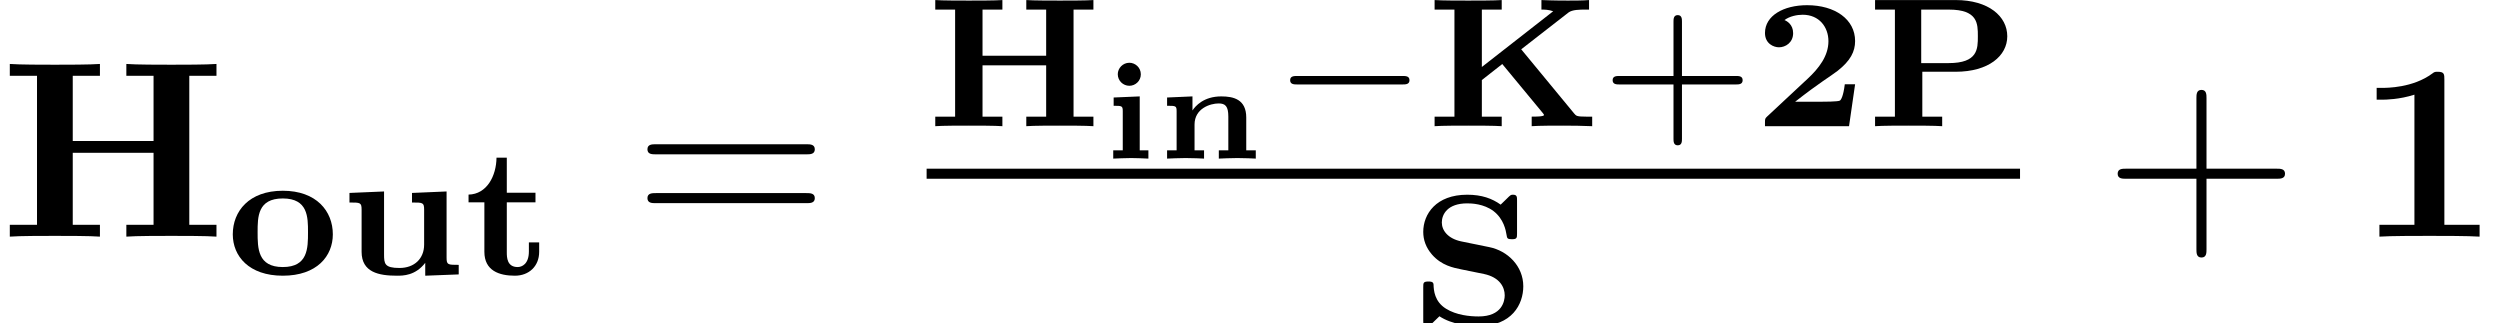 <?xml version='1.0' encoding='UTF-8'?>
<!-- This file was generated by dvisvgm 2.6.3 -->
<svg version='1.1' xmlns='http://www.w3.org/2000/svg' xmlns:xlink='http://www.w3.org/1999/xlink' width='108.351pt' height='14.018pt' viewBox='70.735 58.486 108.351 14.018'>
<defs>
<path id='g3-0' d='M5.571 -1.809C5.699 -1.809 5.874 -1.809 5.874 -1.993S5.699 -2.176 5.571 -2.176H1.004C0.877 -2.176 0.701 -2.176 0.701 -1.993S0.877 -1.809 1.004 -1.809H5.571Z'/>
<path id='g4-43' d='M3.475 -1.809H5.818C5.93 -1.809 6.105 -1.809 6.105 -1.993S5.93 -2.176 5.818 -2.176H3.475V-4.527C3.475 -4.639 3.475 -4.814 3.292 -4.814S3.108 -4.639 3.108 -4.527V-2.176H0.757C0.646 -2.176 0.47 -2.176 0.47 -1.993S0.646 -1.809 0.757 -1.809H3.108V0.542C3.108 0.654 3.108 0.829 3.292 0.829S3.475 0.654 3.475 0.542V-1.809Z'/>
<path id='g0-105' d='M1.674 -3.652C1.674 -3.957 1.423 -4.154 1.178 -4.154C0.891 -4.154 0.675 -3.915 0.675 -3.658C0.675 -3.377 0.903 -3.156 1.178 -3.156C1.435 -3.156 1.674 -3.365 1.674 -3.652ZM0.496 -2.648V-2.289C0.849 -2.289 0.891 -2.289 0.891 -2.056V-0.359H0.478V0C0.61 -0.006 1.028 -0.024 1.255 -0.024C1.381 -0.024 1.793 -0.012 2.002 0V-0.359H1.626V-2.696L0.496 -2.648Z'/>
<path id='g0-110' d='M3.891 -1.781C3.891 -2.57 3.335 -2.696 2.809 -2.696C2.044 -2.696 1.686 -2.277 1.56 -2.086V-2.696L0.46 -2.648V-2.289C0.831 -2.289 0.873 -2.289 0.873 -2.056V-0.359H0.46V0C0.598 -0.006 0.992 -0.024 1.261 -0.024C1.566 -0.024 1.967 -0.006 2.062 0V-0.359H1.65V-1.476C1.65 -2.17 2.325 -2.391 2.696 -2.391C2.983 -2.391 3.114 -2.271 3.114 -1.823V-0.359H2.702V0C2.839 -0.006 3.234 -0.024 3.503 -0.024C3.808 -0.024 4.208 -0.006 4.304 0V-0.359H3.891V-1.781Z'/>
<path id='g5-43' d='M4.462 -2.509H7.505C7.658 -2.509 7.865 -2.509 7.865 -2.727S7.658 -2.945 7.505 -2.945H4.462V-6C4.462 -6.153 4.462 -6.36 4.244 -6.36S4.025 -6.153 4.025 -6V-2.945H0.971C0.818 -2.945 0.611 -2.945 0.611 -2.727S0.818 -2.509 0.971 -2.509H4.025V0.545C4.025 0.698 4.025 0.905 4.244 0.905S4.462 0.698 4.462 0.545V-2.509Z'/>
<path id='g5-61' d='M7.495 -3.567C7.658 -3.567 7.865 -3.567 7.865 -3.785S7.658 -4.004 7.505 -4.004H0.971C0.818 -4.004 0.611 -4.004 0.611 -3.785S0.818 -3.567 0.982 -3.567H7.495ZM7.505 -1.451C7.658 -1.451 7.865 -1.451 7.865 -1.669S7.658 -1.887 7.495 -1.887H0.982C0.818 -1.887 0.611 -1.887 0.611 -1.669S0.818 -1.451 0.971 -1.451H7.505Z'/>
<path id='g1-50' d='M4.392 -1.817H3.945C3.881 -1.291 3.778 -1.132 3.73 -1.108C3.642 -1.06 3.029 -1.06 2.893 -1.06H1.793C2.861 -1.897 3.292 -2.136 3.634 -2.399C4.192 -2.837 4.392 -3.236 4.392 -3.69C4.392 -4.631 3.523 -5.244 2.311 -5.244C1.291 -5.244 0.486 -4.79 0.486 -4.041C0.486 -3.571 0.869 -3.419 1.092 -3.419C1.371 -3.419 1.706 -3.618 1.706 -4.033C1.706 -4.407 1.435 -4.559 1.331 -4.599C1.554 -4.766 1.873 -4.83 2.12 -4.83C2.837 -4.83 3.236 -4.296 3.236 -3.682C3.236 -3.037 2.813 -2.503 2.343 -2.064L0.582 -0.422C0.494 -0.335 0.486 -0.327 0.486 -0.167V0H4.129L4.392 -1.817Z'/>
<path id='g1-72' d='M6.368 -5.053H7.229V-5.467C6.926 -5.444 6.121 -5.444 5.778 -5.444C5.428 -5.444 4.623 -5.444 4.32 -5.467V-5.053H5.181V-3.053H2.423V-5.053H3.284V-5.467C2.981 -5.444 2.176 -5.444 1.833 -5.444C1.482 -5.444 0.677 -5.444 0.375 -5.467V-5.053H1.235V-0.414H0.375V0C0.677 -0.024 1.482 -0.024 1.833 -0.024C2.176 -0.024 2.981 -0.024 3.284 0V-0.414H2.423V-2.638H5.181V-0.414H4.32V0C4.623 -0.024 5.428 -0.024 5.778 -0.024C6.121 -0.024 6.926 -0.024 7.229 0V-0.414H6.368V-5.053Z'/>
<path id='g1-75' d='M4.129 -3.332L6.177 -4.926C6.344 -5.053 6.671 -5.053 6.902 -5.053H7.069V-5.467C6.83 -5.444 6.352 -5.444 6.153 -5.444C6.041 -5.444 5.507 -5.444 5.005 -5.467V-5.053C5.149 -5.053 5.308 -5.053 5.515 -4.981L2.423 -2.566V-5.053H3.284V-5.467C2.981 -5.444 2.176 -5.444 1.833 -5.444C1.482 -5.444 0.677 -5.444 0.375 -5.467V-5.053H1.235V-0.414H0.375V0C0.677 -0.024 1.482 -0.024 1.833 -0.024C2.176 -0.024 2.981 -0.024 3.284 0V-0.414H2.423V-2L3.308 -2.694L5.061 -0.574C5.069 -0.558 5.117 -0.51 5.117 -0.486C5.117 -0.414 4.758 -0.414 4.583 -0.414V0C4.878 -0.024 5.635 -0.024 5.97 -0.024C6.384 -0.024 6.791 -0.016 7.205 0V-0.414H6.942C6.535 -0.414 6.512 -0.446 6.424 -0.55L4.129 -3.332Z'/>
<path id='g1-80' d='M2.423 -2.359H3.866C5.292 -2.359 6.105 -3.045 6.105 -3.897C6.105 -4.758 5.3 -5.467 3.866 -5.467H0.375V-5.053H1.235V-0.414H0.375V0C0.677 -0.024 1.482 -0.024 1.833 -0.024C2.176 -0.024 2.981 -0.024 3.284 0V-0.414H2.423V-2.359ZM3.571 -5.053C4.83 -5.053 4.83 -4.447 4.83 -3.897S4.83 -2.734 3.563 -2.734H2.375V-5.053H3.571Z'/>
<path id='g1-83' d='M2.192 -3.555C1.618 -3.674 1.347 -4.025 1.347 -4.376S1.594 -5.204 2.447 -5.204C2.63 -5.204 3.164 -5.189 3.587 -4.87C4.033 -4.527 4.121 -4.033 4.152 -3.842C4.176 -3.69 4.184 -3.65 4.384 -3.65C4.599 -3.65 4.607 -3.706 4.607 -3.897V-5.332C4.607 -5.483 4.607 -5.579 4.431 -5.579C4.336 -5.579 4.328 -5.571 4.144 -5.388L3.897 -5.149C3.531 -5.412 3.084 -5.579 2.447 -5.579C1.1 -5.579 0.542 -4.742 0.542 -3.969C0.542 -3.626 0.654 -3.292 0.925 -2.981C1.339 -2.511 1.841 -2.415 2.192 -2.343L3.172 -2.144C3.858 -2 4.073 -1.57 4.073 -1.219C4.073 -0.972 3.961 -0.303 2.941 -0.303C2.558 -0.303 1.977 -0.359 1.53 -0.638C1.028 -0.948 0.996 -1.435 0.988 -1.69C0.98 -1.817 0.853 -1.817 0.765 -1.817C0.542 -1.817 0.542 -1.753 0.542 -1.57V-0.135C0.542 0.016 0.542 0.112 0.717 0.112C0.813 0.112 0.821 0.104 1.004 -0.08L1.243 -0.311C1.801 0.056 2.534 0.112 2.949 0.112C4.384 0.112 4.878 -0.829 4.878 -1.61C4.878 -2.487 4.2 -3.148 3.403 -3.308L2.192 -3.555Z'/>
<path id='g1-111' d='M4.607 -1.737C4.607 -2.742 3.897 -3.626 2.439 -3.626C0.972 -3.626 0.271 -2.734 0.271 -1.737C0.271 -0.789 0.972 0.056 2.439 0.056C3.921 0.056 4.607 -0.797 4.607 -1.737ZM2.439 -0.319C1.347 -0.319 1.347 -1.14 1.347 -1.833C1.347 -2.487 1.347 -3.292 2.439 -3.292S3.531 -2.479 3.531 -1.833C3.531 -1.14 3.531 -0.319 2.439 -0.319Z'/>
<path id='g1-116' d='M1.841 -3.124H3.084V-3.539H1.841V-5.061H1.395C1.387 -4.272 0.98 -3.475 0.183 -3.459V-3.124H0.869V-0.98C0.869 -0.159 1.514 0.056 2.192 0.056C2.798 0.056 3.244 -0.351 3.244 -0.98V-1.387H2.798V-0.996C2.798 -0.446 2.495 -0.319 2.311 -0.319C1.849 -0.319 1.841 -0.741 1.841 -0.956V-3.124Z'/>
<path id='g1-117' d='M3.156 -3.531V-3.116C3.626 -3.116 3.682 -3.116 3.682 -2.805V-1.291C3.682 -0.685 3.26 -0.279 2.614 -0.279S1.945 -0.462 1.945 -0.869V-3.595L0.446 -3.531V-3.116C0.917 -3.116 0.972 -3.116 0.972 -2.805V-0.98C0.972 -0.088 1.722 0.056 2.503 0.056C2.766 0.056 3.3 0.056 3.73 -0.502V0.056L5.181 0V-0.414C4.71 -0.414 4.655 -0.414 4.655 -0.725V-3.595L3.156 -3.531Z'/>
<path id='g2-49' d='M3.862 -6.796C3.862 -7.036 3.862 -7.145 3.578 -7.145C3.458 -7.145 3.436 -7.145 3.338 -7.069C2.498 -6.447 1.375 -6.447 1.145 -6.447H0.927V-5.935H1.145C1.32 -5.935 1.92 -5.945 2.564 -6.153V-0.513H1.047V0C1.527 -0.033 2.684 -0.033 3.218 -0.033S4.909 -0.033 5.389 0V-0.513H3.862V-6.796Z'/>
<path id='g2-72' d='M8.204 -6.971H9.382V-7.484C8.967 -7.451 7.898 -7.451 7.429 -7.451S5.891 -7.451 5.476 -7.484V-6.971H6.655V-4.145H3.153V-6.971H4.331V-7.484C3.916 -7.451 2.847 -7.451 2.378 -7.451S0.84 -7.451 0.425 -7.484V-6.971H1.604V-0.513H0.425V0C0.84 -0.033 1.909 -0.033 2.378 -0.033S3.916 -0.033 4.331 0V-0.513H3.153V-3.633H6.655V-0.513H5.476V0C5.891 -0.033 6.96 -0.033 7.429 -0.033S8.967 -0.033 9.382 0V-0.513H8.204V-6.971Z'/>
</defs>
<g id='page1'>
<use x='70.735' y='68.742' xlink:href='#g2-72'/>
<use x='80.553' y='70.379' xlink:href='#g1-111'/>
<use x='85.435' y='70.379' xlink:href='#g1-117'/>
<use x='90.859' y='70.379' xlink:href='#g1-116'/>
<use x='98.184' y='68.742' xlink:href='#g5-61'/>
<use x='110.895' y='63.955' xlink:href='#g1-72'/>
<use x='118.505' y='65.36' xlink:href='#g0-105'/>
<use x='120.857' y='65.36' xlink:href='#g0-110'/>
<use x='125.949' y='63.955' xlink:href='#g3-0'/>
<use x='132.536' y='63.955' xlink:href='#g1-75'/>
<use x='140.157' y='63.955' xlink:href='#g4-43'/>
<use x='146.744' y='63.955' xlink:href='#g1-50'/>
<use x='151.626' y='63.955' xlink:href='#g1-80'/>
<rect x='110.895' y='65.797' height='0.436' width='47.389'/>
<use x='131.877' y='72.504' xlink:href='#g1-83'/>
<use x='161.904' y='68.742' xlink:href='#g5-43'/>
<use x='172.813' y='68.742' xlink:href='#g2-49'/>
</g>
</svg><!--Rendered by QuickLaTeX.com-->